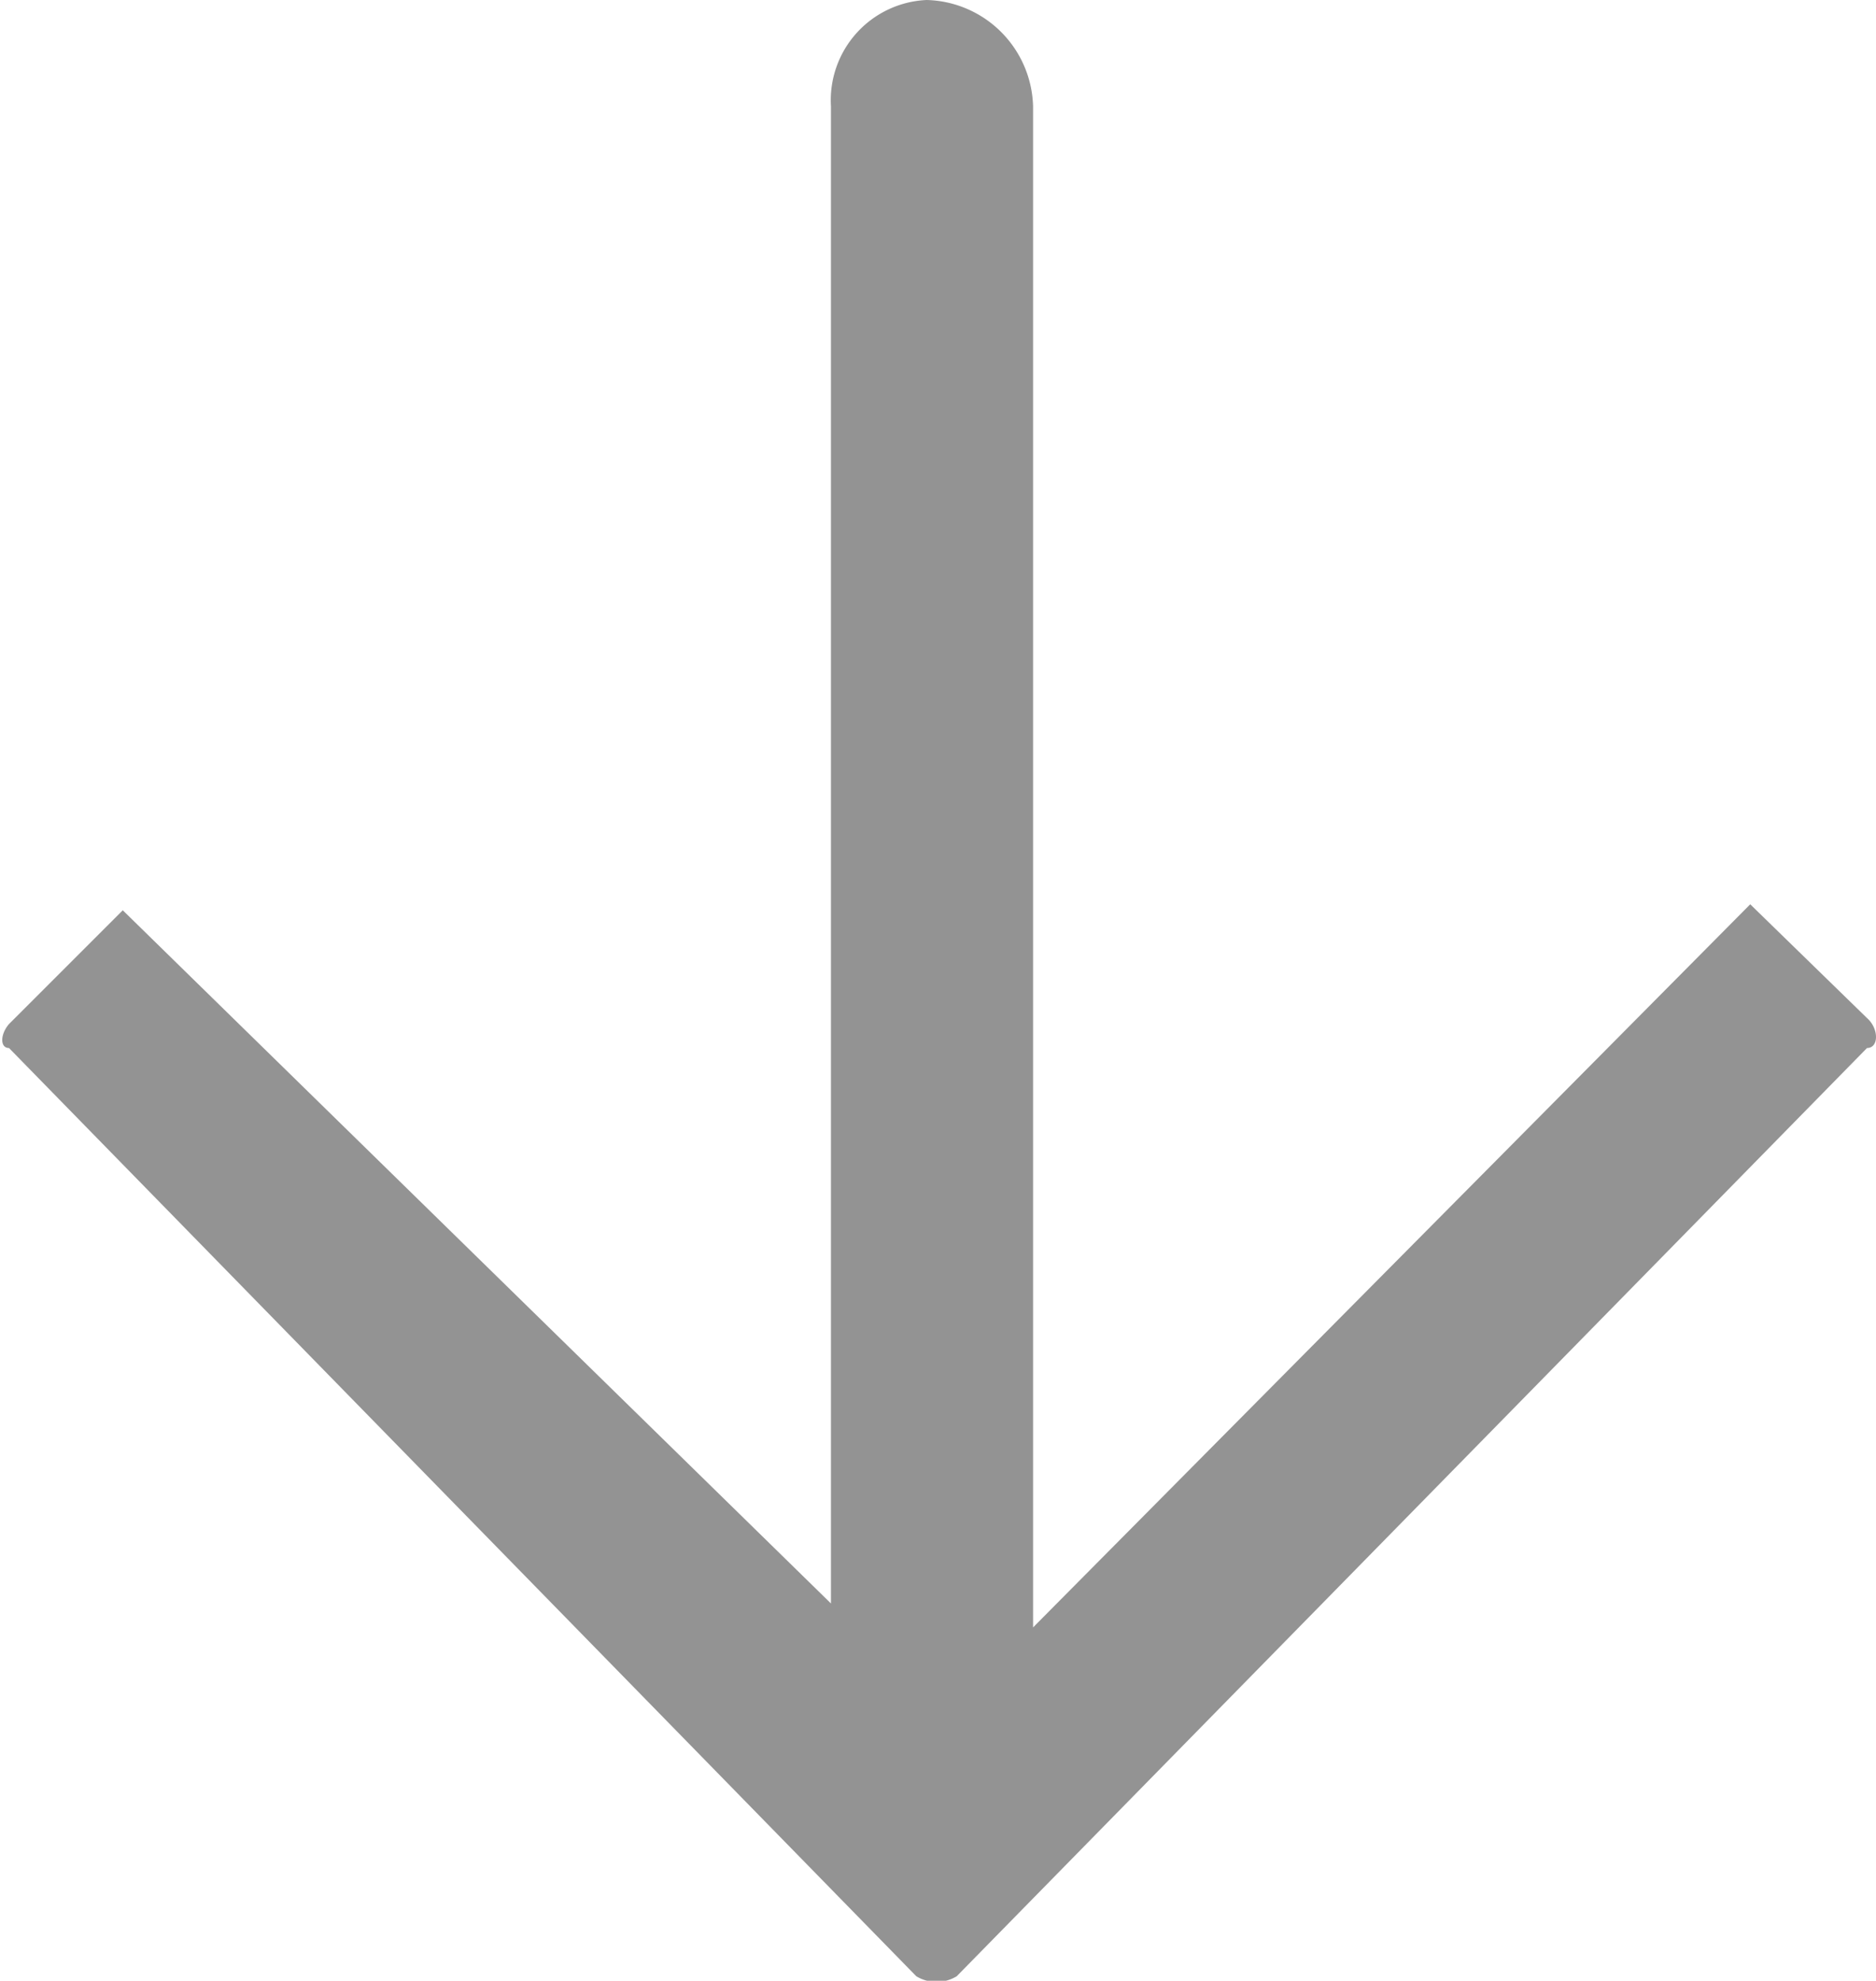 <svg xmlns="http://www.w3.org/2000/svg" viewBox="0 0 12.53 13.23"><defs><style>.cls-1{fill:#939393;fill-rule:evenodd;}</style></defs><title>Asset 1</title><g id="Layer_2" data-name="Layer 2"><g id="テキスト"><path class="cls-1" d="M.06,7,6.12,13.2a.26.26,0,0,0,.27,0L12.47,7c.08,0,.08-.13,0-.2l-.78-.76L6.9,10.87V.71A.73.73,0,0,0,6.19,0a.67.67,0,0,0-.64.71v10L.82,6.08l-.76.76C0,6.91,0,7,.06,7Z"/></g></g></svg>